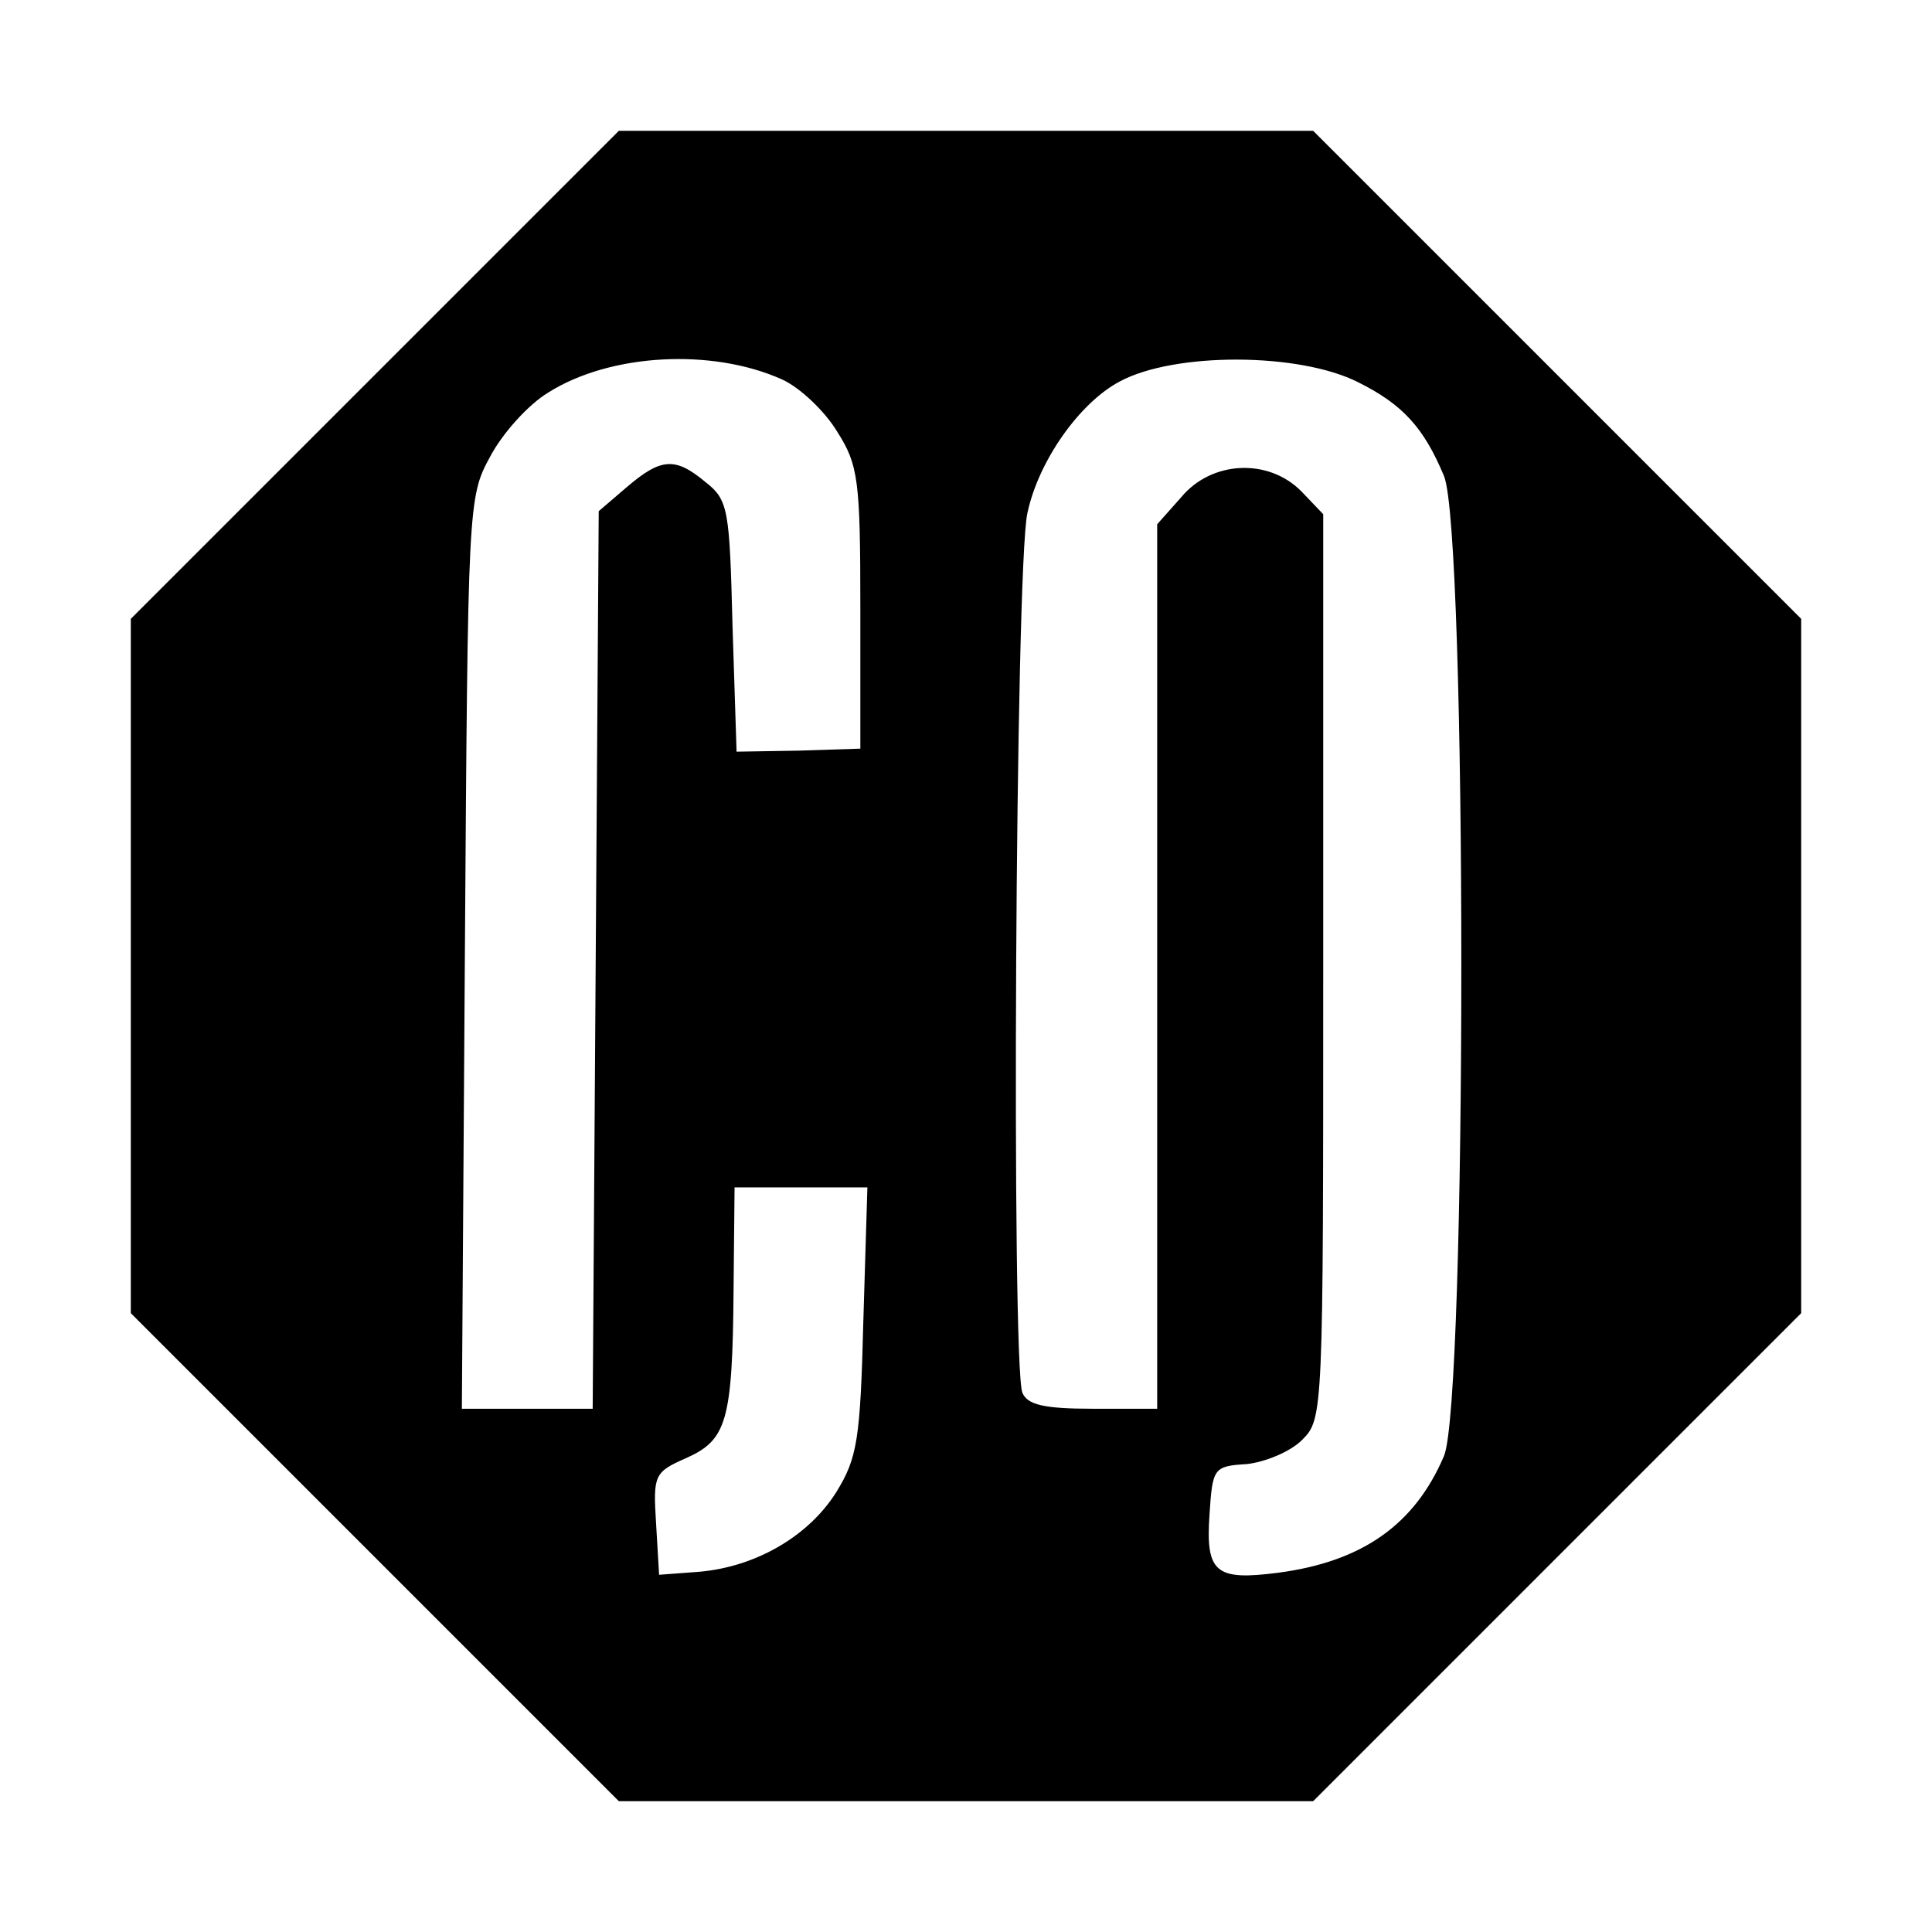 <?xml version="1.0" standalone="no"?>
<!DOCTYPE svg PUBLIC "-//W3C//DTD SVG 20010904//EN"
 "http://www.w3.org/TR/2001/REC-SVG-20010904/DTD/svg10.dtd">
<svg version="1.0" xmlns="http://www.w3.org/2000/svg"
 width="192pt" height="192pt" viewBox="0 0 192 192"
 preserveAspectRatio="xMidYMid meet">
<g transform="translate(0,192) scale(0.1,-0.1)"
fill="#000000" stroke="none">
<path d="M372 1547 l-242 -242 0 -345 0 -345 243 -243 242 -242 345 0 345 0
243 243 242 242 0 345 0 345 -243 243 -242 242 -345 0 -345 0 -243 -243z m405
-4 c18 -8 43 -32 55 -52 21 -33 23 -48 23 -175 l0 -140 -62 -2 -61 -1 -4 124
c-3 117 -4 126 -27 144 -30 25 -44 24 -78 -5 l-28 -24 -3 -446 -3 -446 -65 0
-65 0 3 453 c3 445 3 453 25 493 12 23 38 52 58 64 62 39 163 44 232 13z m573
-3 c44 -22 65 -45 85 -93 23 -55 23 -919 0 -974 -29 -68 -81 -105 -165 -116
-62 -8 -72 0 -68 58 3 46 4 48 37 50 18 2 43 12 55 24 21 21 21 25 21 471 l0
449 -22 23 c-33 33 -89 30 -119 -6 l-24 -27 0 -440 0 -439 -64 0 c-49 0 -65 4
-70 16 -11 29 -7 820 5 874 11 52 52 110 92 131 54 29 178 29 237 -1z m-492
-932 c-3 -119 -6 -137 -27 -171 -27 -43 -79 -74 -136 -79 l-40 -3 -3 51 c-3
48 -2 51 30 65 40 18 46 36 47 167 l1 102 66 0 66 0 -4 -132z"/>
</g>
</svg>
